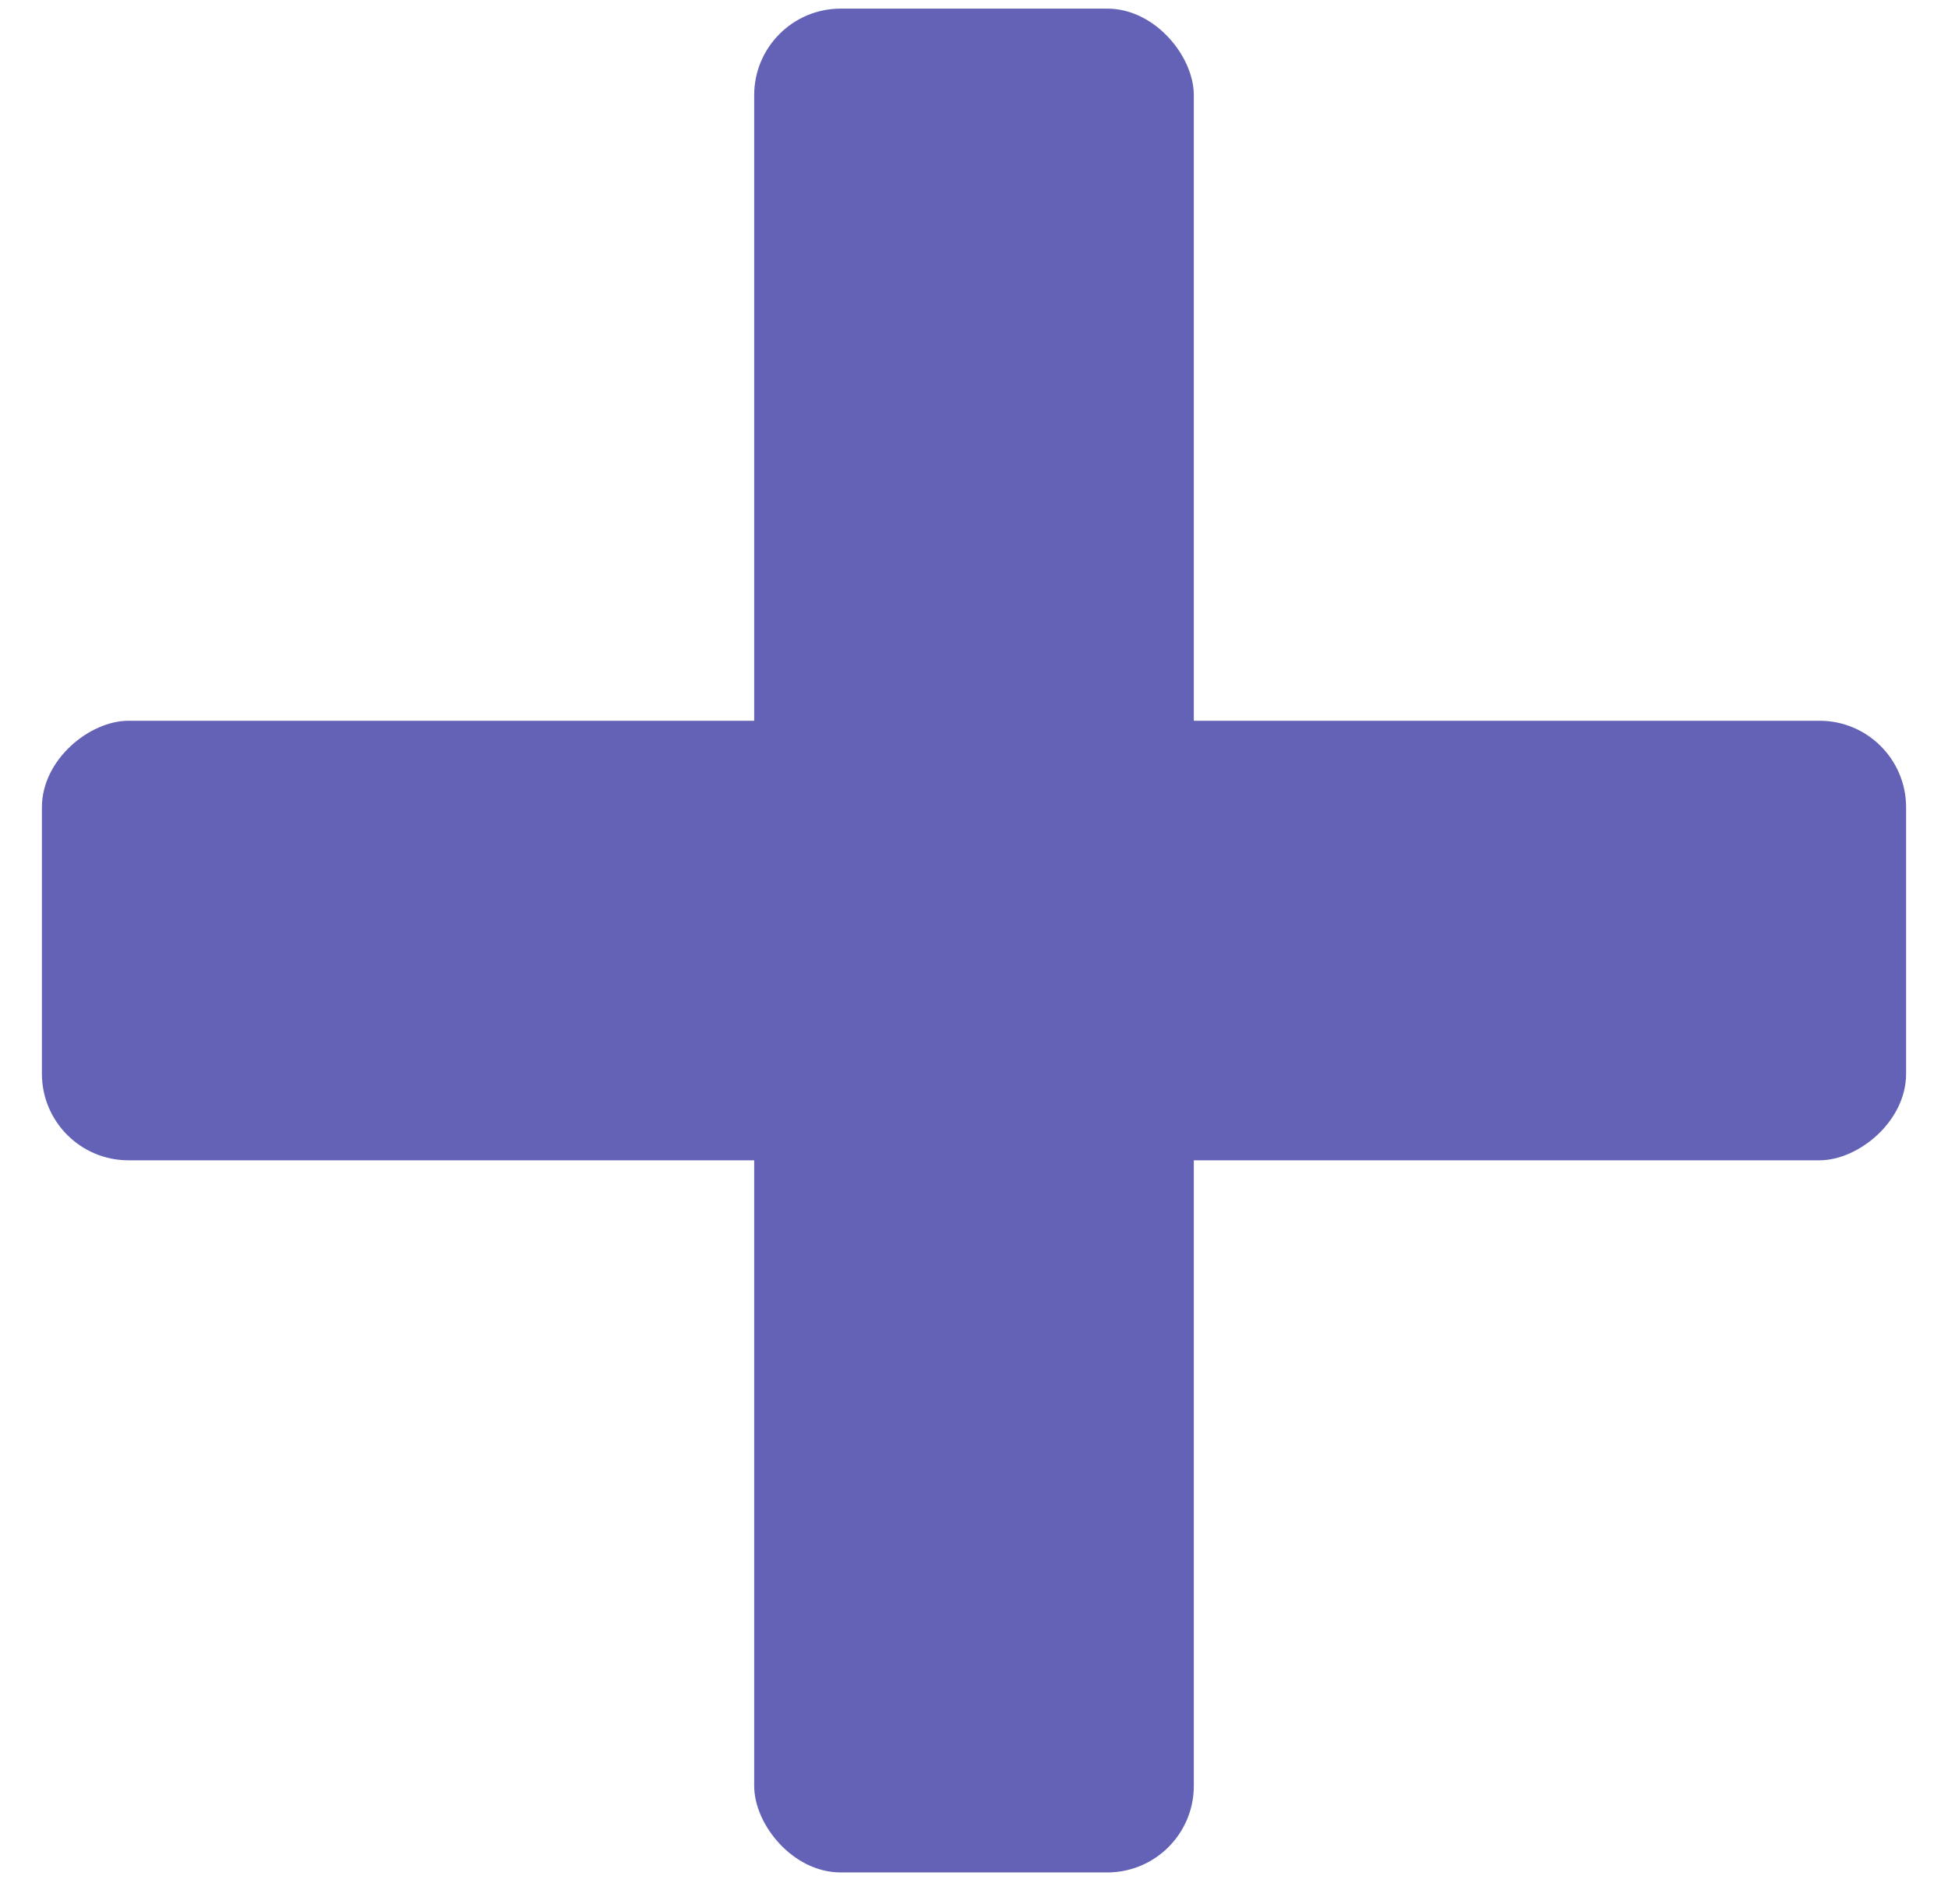 <svg width="45" height="44" viewBox="0 0 45 44" fill="none" xmlns="http://www.w3.org/2000/svg">
<rect x="17.422" y="0.199" width="10.156" height="43.064" rx="2" fill="#6362B6"/>
<rect x="44.032" y="16.653" width="10.156" height="43.064" rx="2" transform="rotate(90 44.032 16.653)" fill="#6362B6"/>
</svg>

